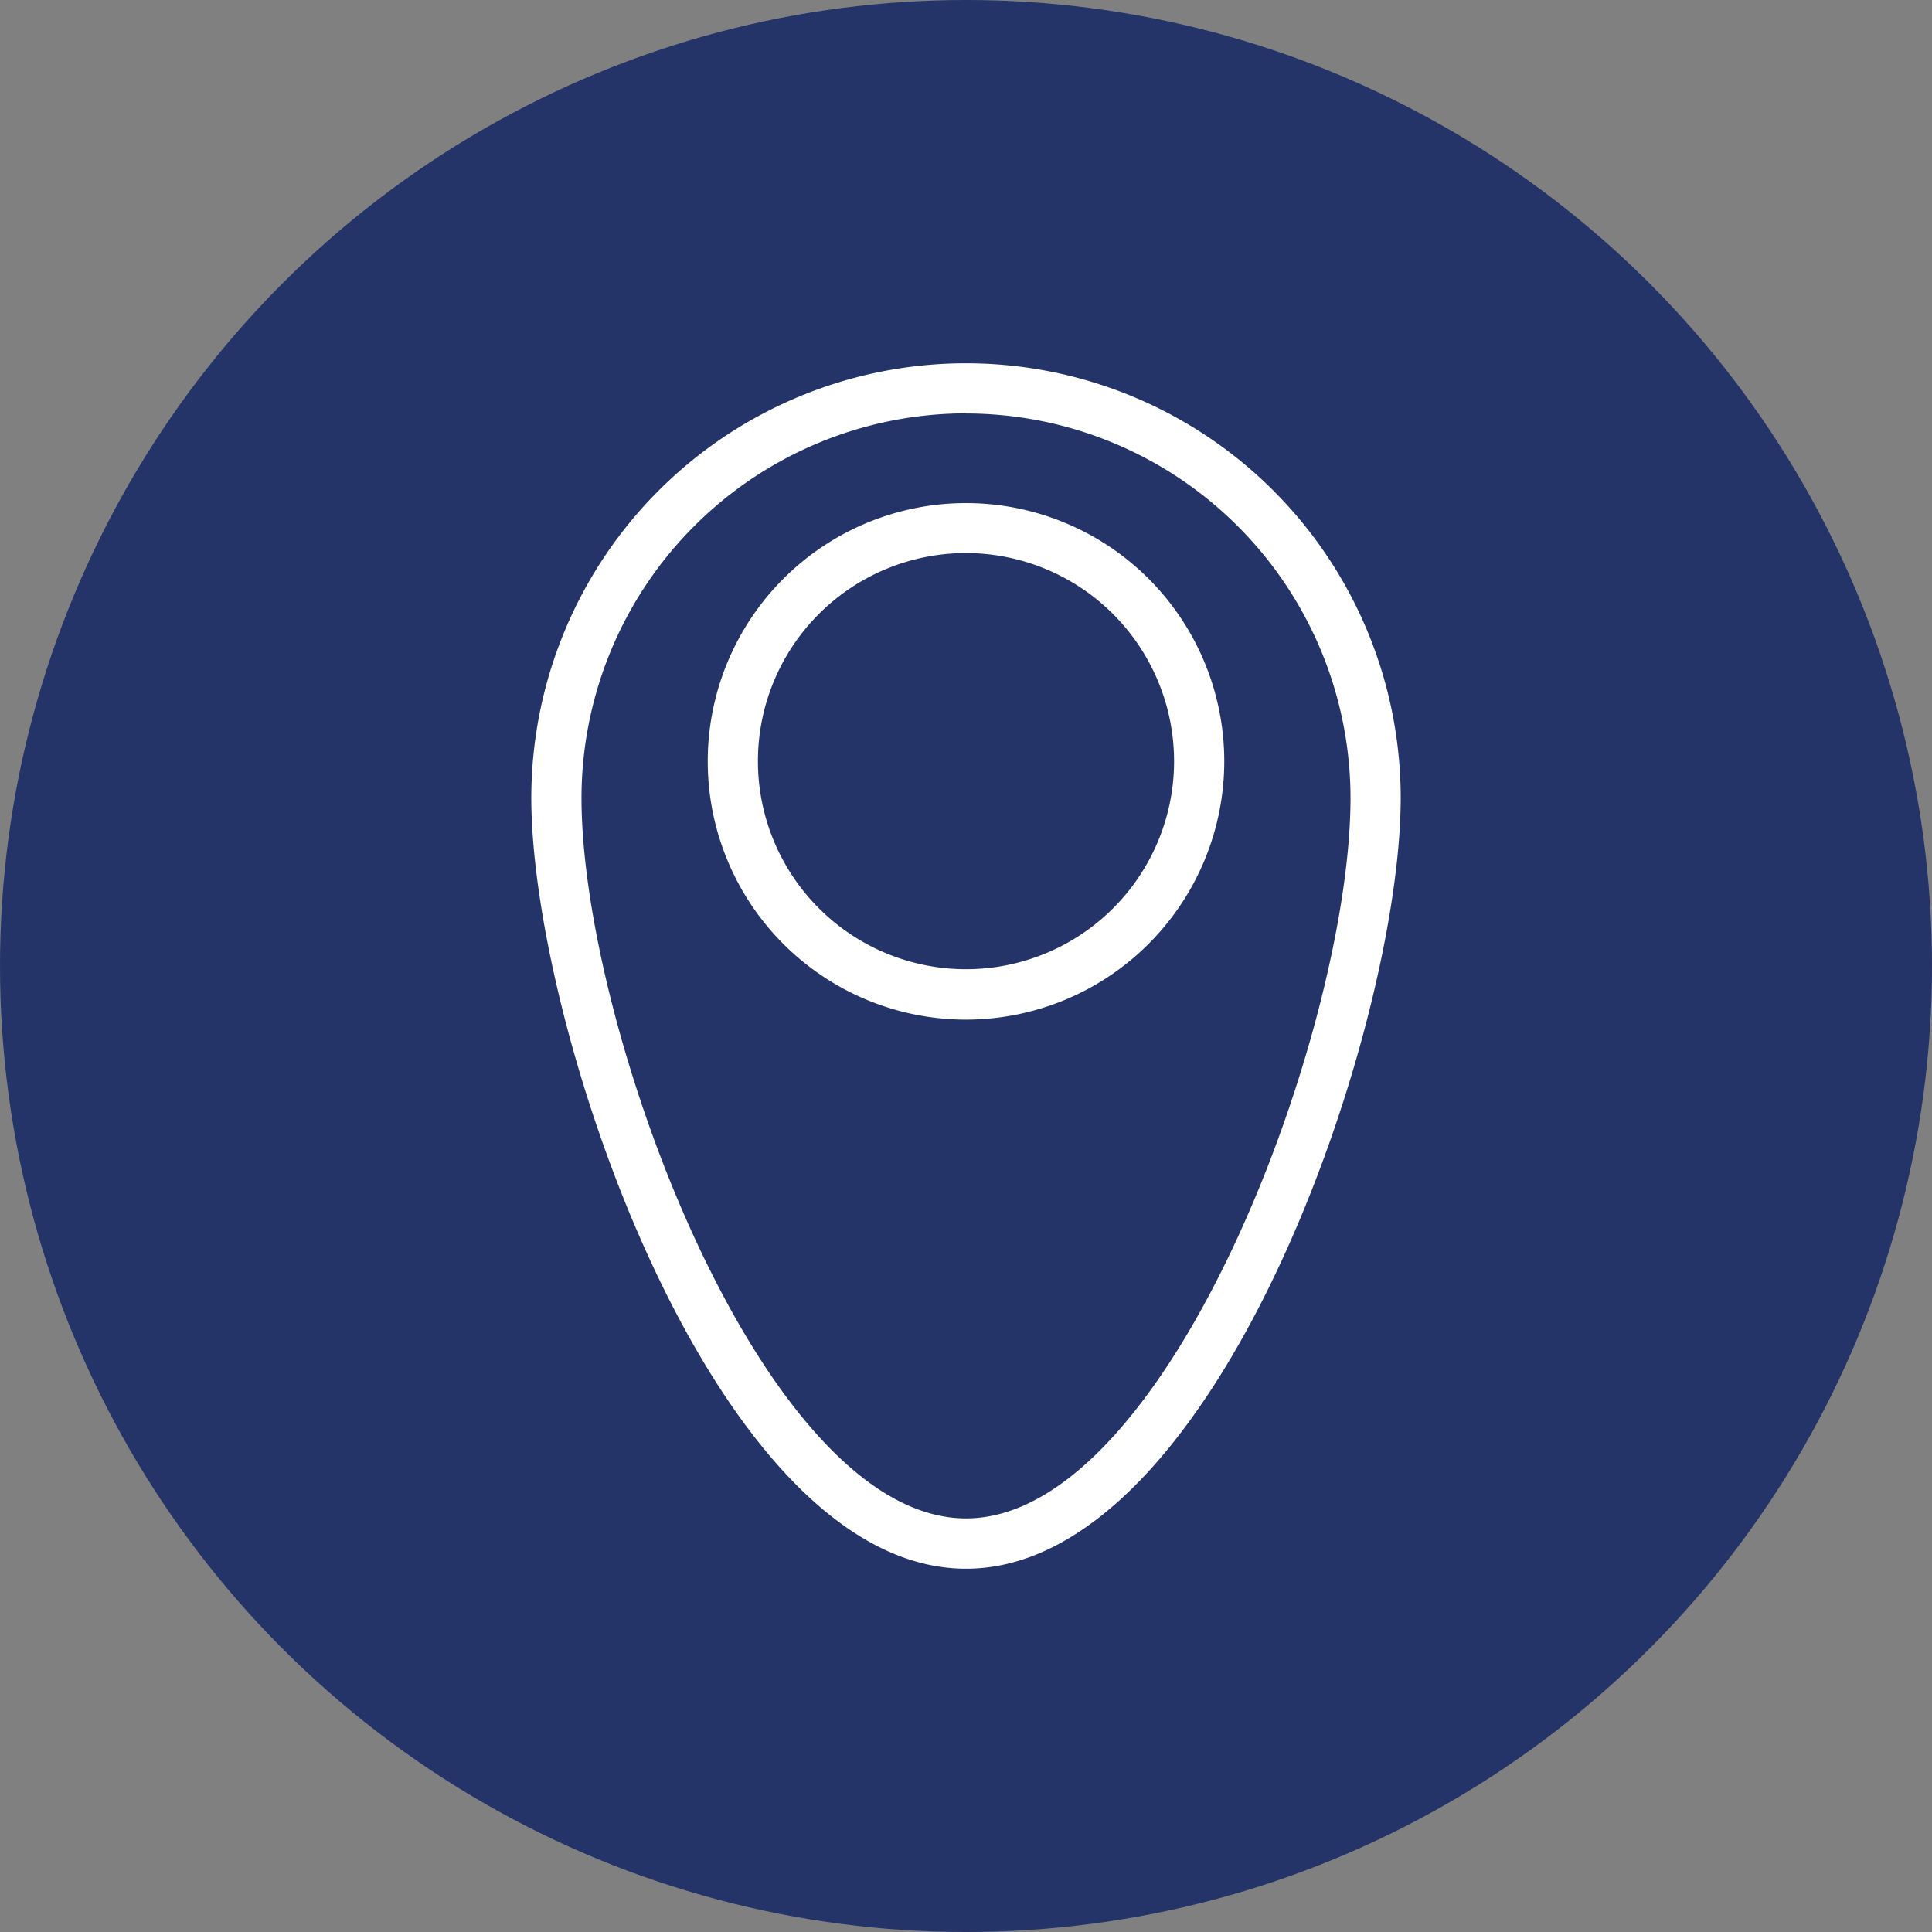 <svg xmlns="http://www.w3.org/2000/svg" width="50" height="50" viewBox="0 0 50 50"><rect x="0" y="0" width="50" height="50" fill="#808080" stroke="none"/><g transform="translate(-0.76 -0.54)"><circle cx="25" cy="25" r="25" transform="translate(0.76 0.54)" fill="#243468"/><g transform="translate(14.51 9.942)"><path d="M35.31,47.966c-6.5,0-11.25-14-11.25-19.946a11.25,11.25,0,0,1,22.5,0C46.56,33.971,41.809,47.966,35.31,47.966Zm0-29.9a9.96,9.96,0,0,0-9.951,9.951c0,5.982,4.708,18.647,9.951,18.647S45.261,34,45.261,28.02A9.96,9.96,0,0,0,35.31,18.069Z" transform="translate(-24.06 -16.77)" fill="#fff"/><g transform="translate(4.566 3.619)"><path d="M38.164,36.017a6.684,6.684,0,1,1,6.684-6.684A6.69,6.69,0,0,1,38.164,36.017Zm0-12.075a5.385,5.385,0,1,0,5.385,5.385A5.391,5.391,0,0,0,38.164,23.942Z" transform="translate(-31.48 -22.65)" fill="#fff"/></g></g></g></svg>